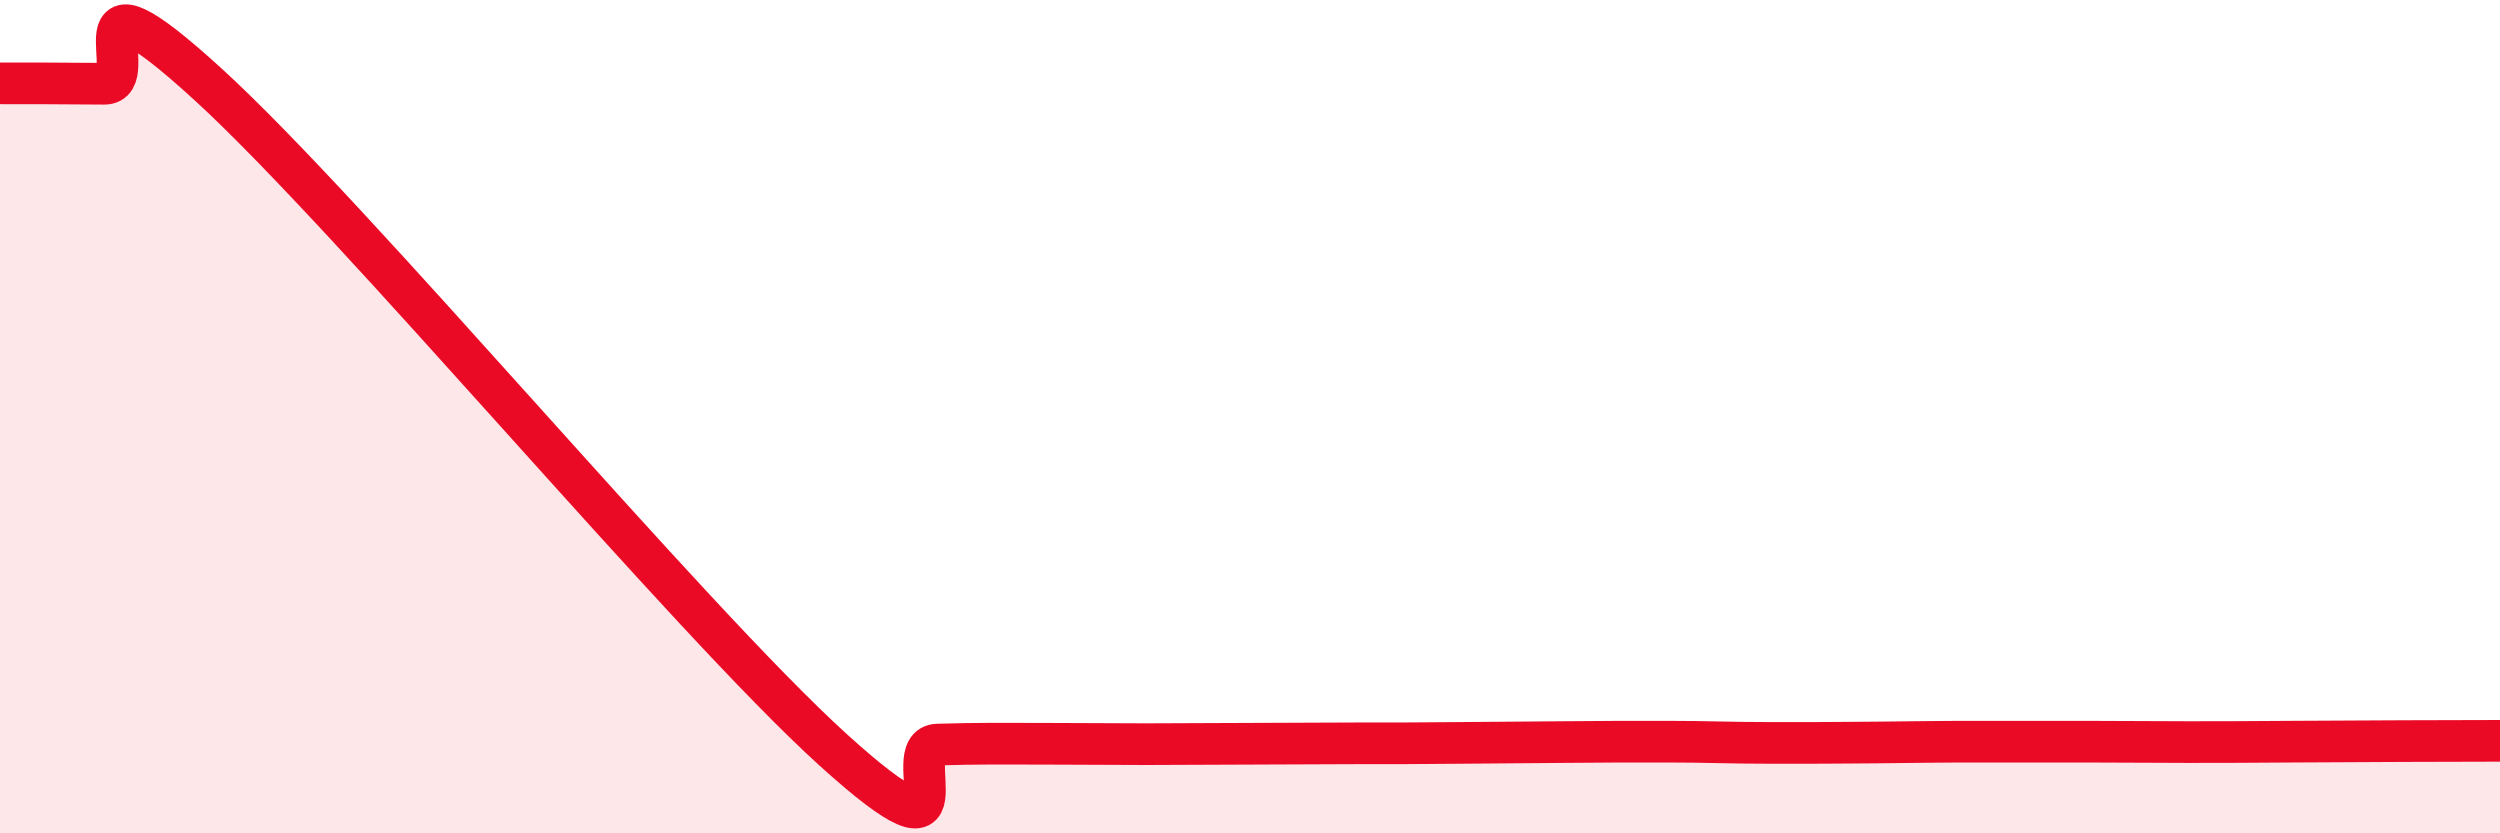 
    <svg width="60" height="20" viewBox="0 0 60 20" xmlns="http://www.w3.org/2000/svg">
      <path
        d="M 0,2 C 0.5,2 1.5,2 2.5,2.01 C 3.5,2.02 1.5,-1.17 5,2.03 C 8.5,5.23 16.5,14.83 20,18 C 23.5,21.17 21.5,17.9 22.5,17.87 C 23.5,17.84 24,17.85 25,17.85 C 26,17.85 26.5,17.86 27.5,17.86 C 28.5,17.86 29,17.85 30,17.85 C 31,17.85 31.5,17.84 32.5,17.84 C 33.5,17.84 34,17.84 35,17.83 C 36,17.82 36.5,17.82 37.5,17.81 C 38.5,17.8 39,17.8 40,17.8 C 41,17.8 41.5,17.83 42.5,17.83 C 43.5,17.83 44,17.83 45,17.82 C 46,17.81 46.5,17.8 47.5,17.8 C 48.5,17.8 49,17.8 50,17.8 C 51,17.8 51.5,17.81 52.5,17.81 C 53.5,17.81 53.5,17.81 55,17.8 C 56.5,17.79 59,17.78 60,17.78L60 20L0 20Z"
        fill="#EB0A25"
        opacity="0.1"
        stroke-linecap="round"
        stroke-linejoin="round"
      />
      <path
        d="M 0,2 C 0.5,2 1.5,2 2.5,2.01 C 3.5,2.02 1.5,-1.17 5,2.03 C 8.5,5.23 16.5,14.83 20,18 C 23.5,21.17 21.5,17.9 22.5,17.87 C 23.5,17.84 24,17.85 25,17.85 C 26,17.85 26.5,17.86 27.5,17.86 C 28.5,17.86 29,17.85 30,17.85 C 31,17.85 31.5,17.84 32.5,17.84 C 33.5,17.84 34,17.84 35,17.83 C 36,17.82 36.5,17.82 37.5,17.81 C 38.5,17.8 39,17.8 40,17.8 C 41,17.8 41.5,17.83 42.5,17.83 C 43.5,17.83 44,17.83 45,17.82 C 46,17.81 46.5,17.8 47.5,17.8 C 48.5,17.8 49,17.8 50,17.8 C 51,17.8 51.5,17.81 52.5,17.81 C 53.5,17.81 53.5,17.81 55,17.8 C 56.5,17.79 59,17.78 60,17.78"
        stroke="#EB0A25"
        stroke-width="1"
        fill="none"
        stroke-linecap="round"
        stroke-linejoin="round"
      />
    </svg>
  